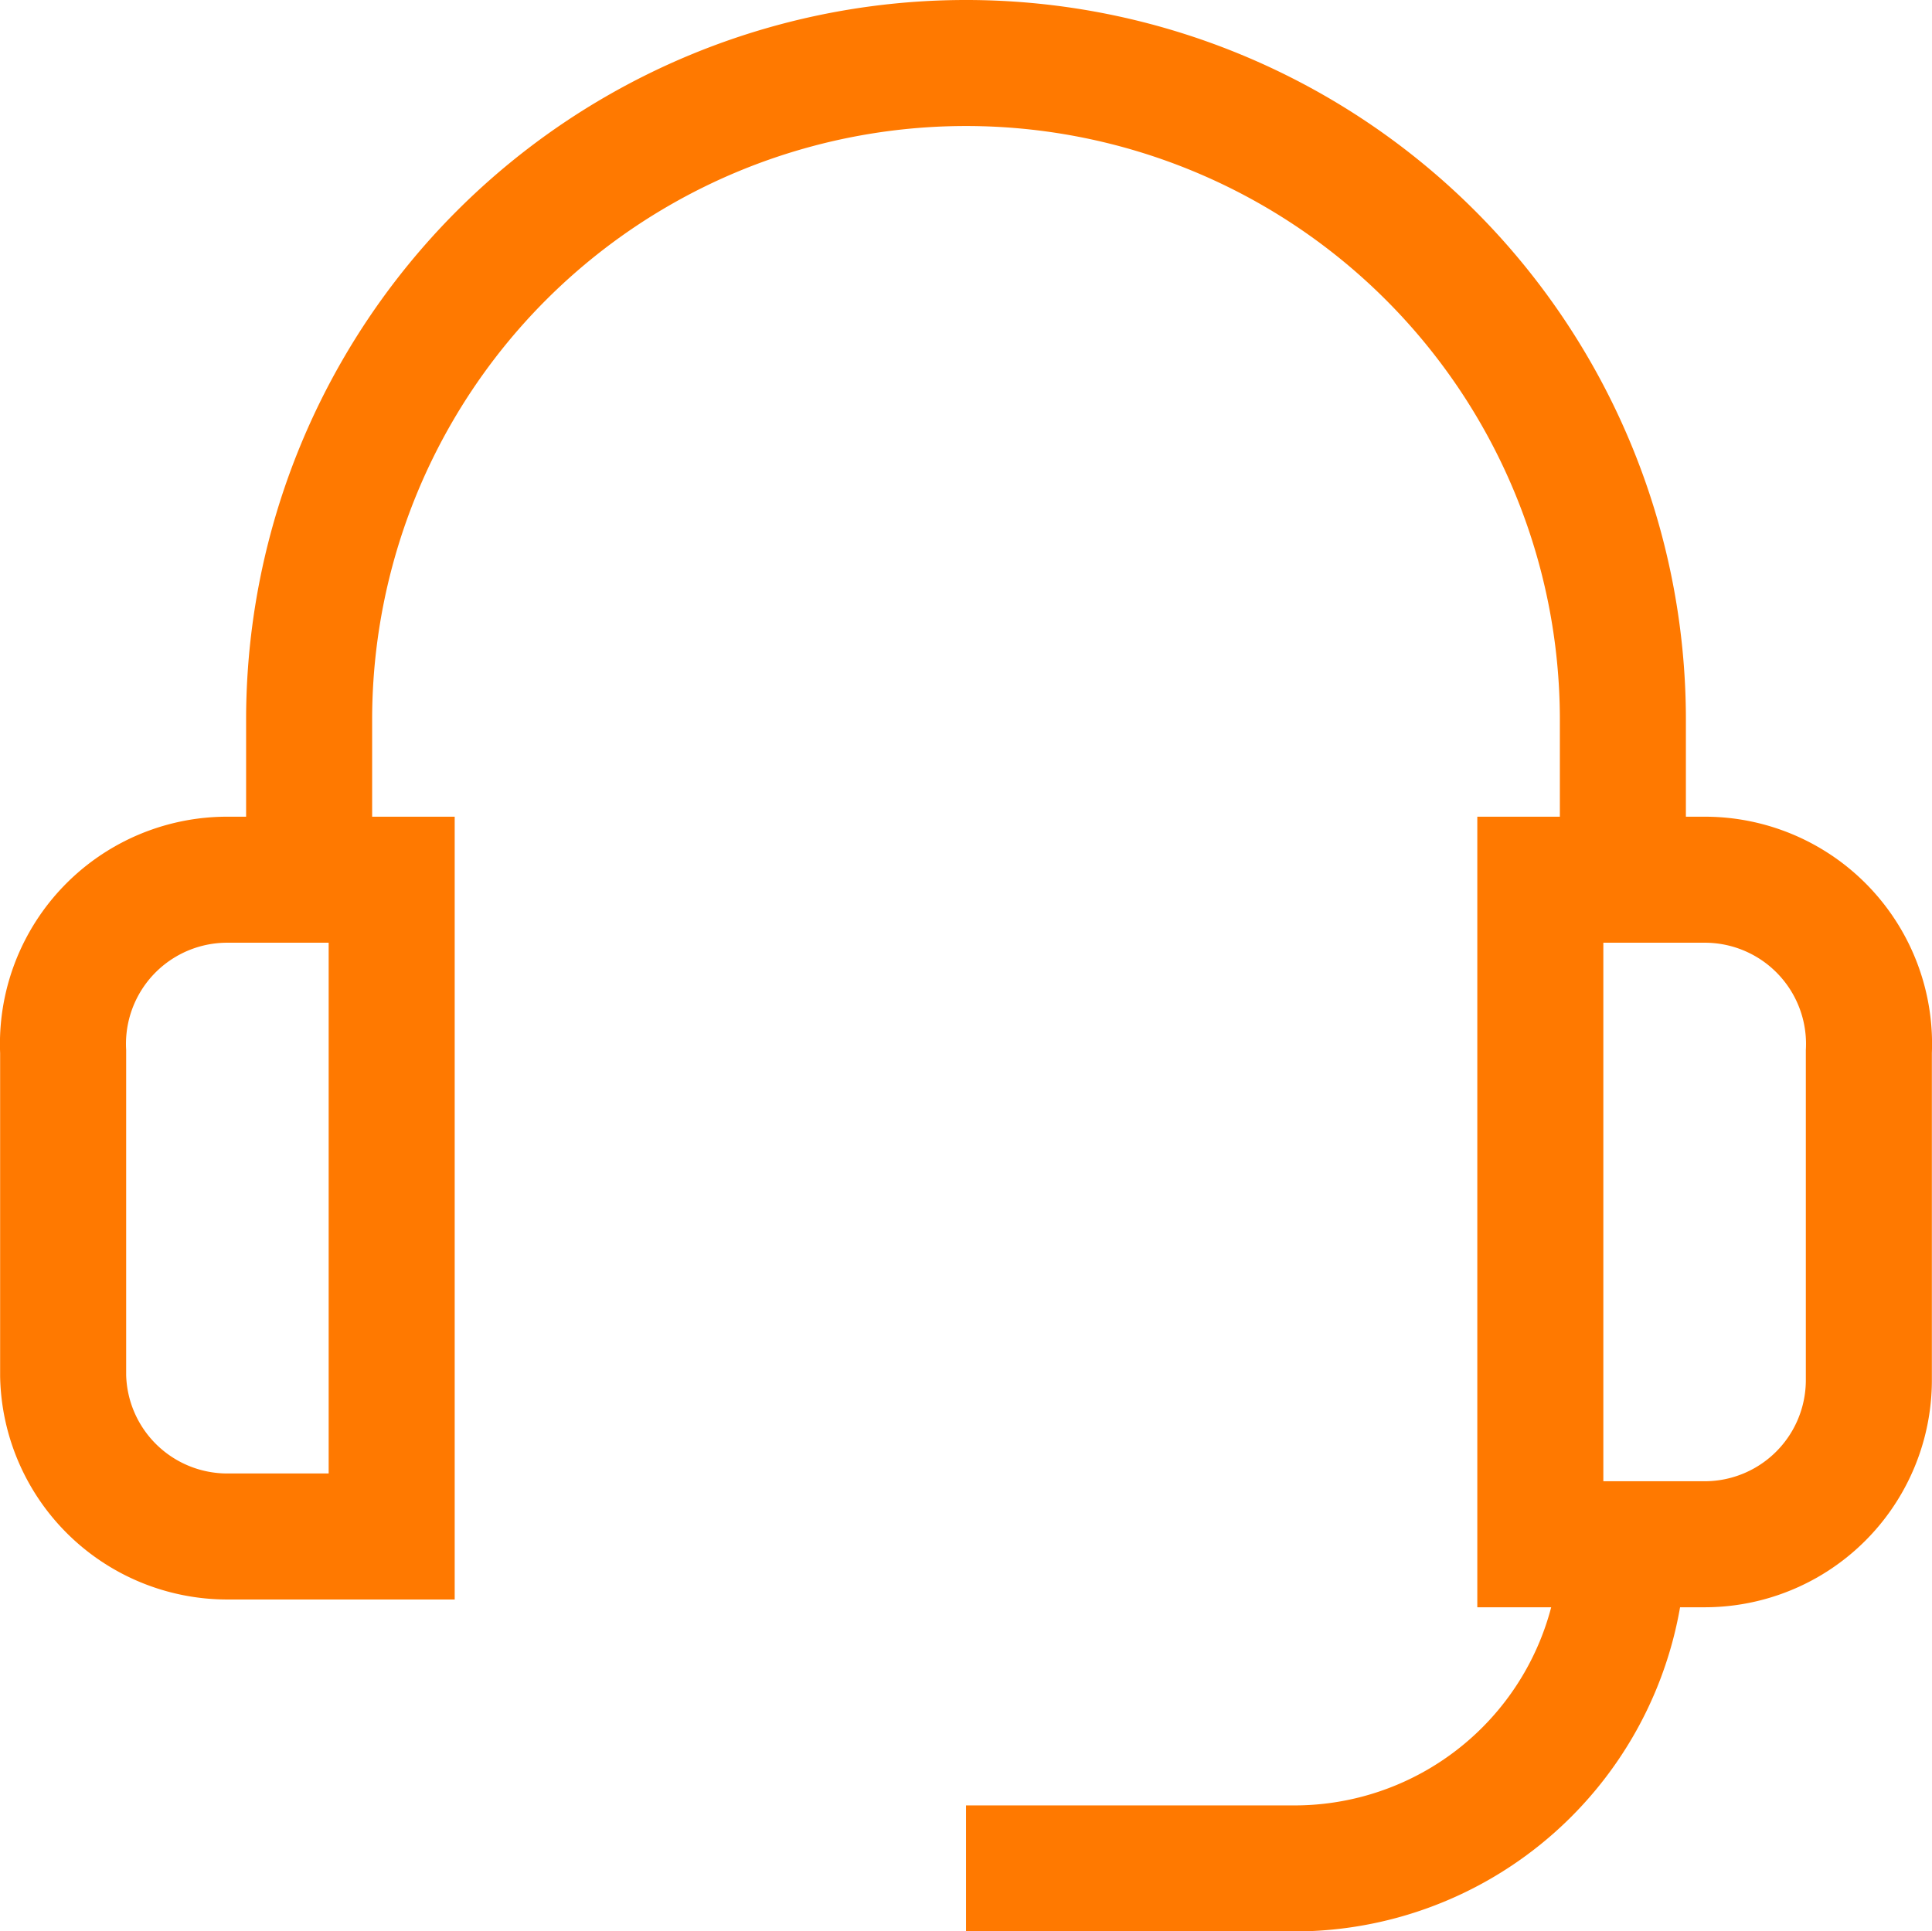 <svg xmlns="http://www.w3.org/2000/svg" width="45.987" height="45.977" viewBox="0 0 45.987 45.977">
  <g id="icon1" transform="translate(1.501 1.5)">
    <path id="Path_33022" data-name="Path 33022" d="M5.411,11H9.32V26.635H5.411A3.909,3.909,0,0,1,1.5,22.808V15.093A3.909,3.909,0,0,1,5.411,11Z" transform="translate(-1.498 8.442)" fill="none" stroke="#ff7900" stroke-width="3"/>
    <path id="Path_33023" data-name="Path 33023" d="M18.68,11h3.909A3.909,3.909,0,0,1,26.5,15.093v7.818a3.909,3.909,0,0,1-3.909,3.909H18.68Z" transform="translate(16.483 8.442)" fill="none" stroke="#ff7900" stroke-width="3"/>
    <path id="Path_33024" data-name="Path 33024" d="M27.635,18.68h0A7.818,7.818,0,0,1,19.818,26.5H12" transform="translate(9.493 16.479)" fill="none" stroke="#ff7900" stroke-width="3"/>
    <path id="Path_33025" data-name="Path 33025" d="M4.36,21.044V17.135A15.635,15.635,0,0,1,20,1.5h0A15.635,15.635,0,0,1,35.631,17.135v3.909" transform="translate(1.497 -1.5)" fill="none" stroke="#ff7900" stroke-width="3"/>
  </g>
</svg>

